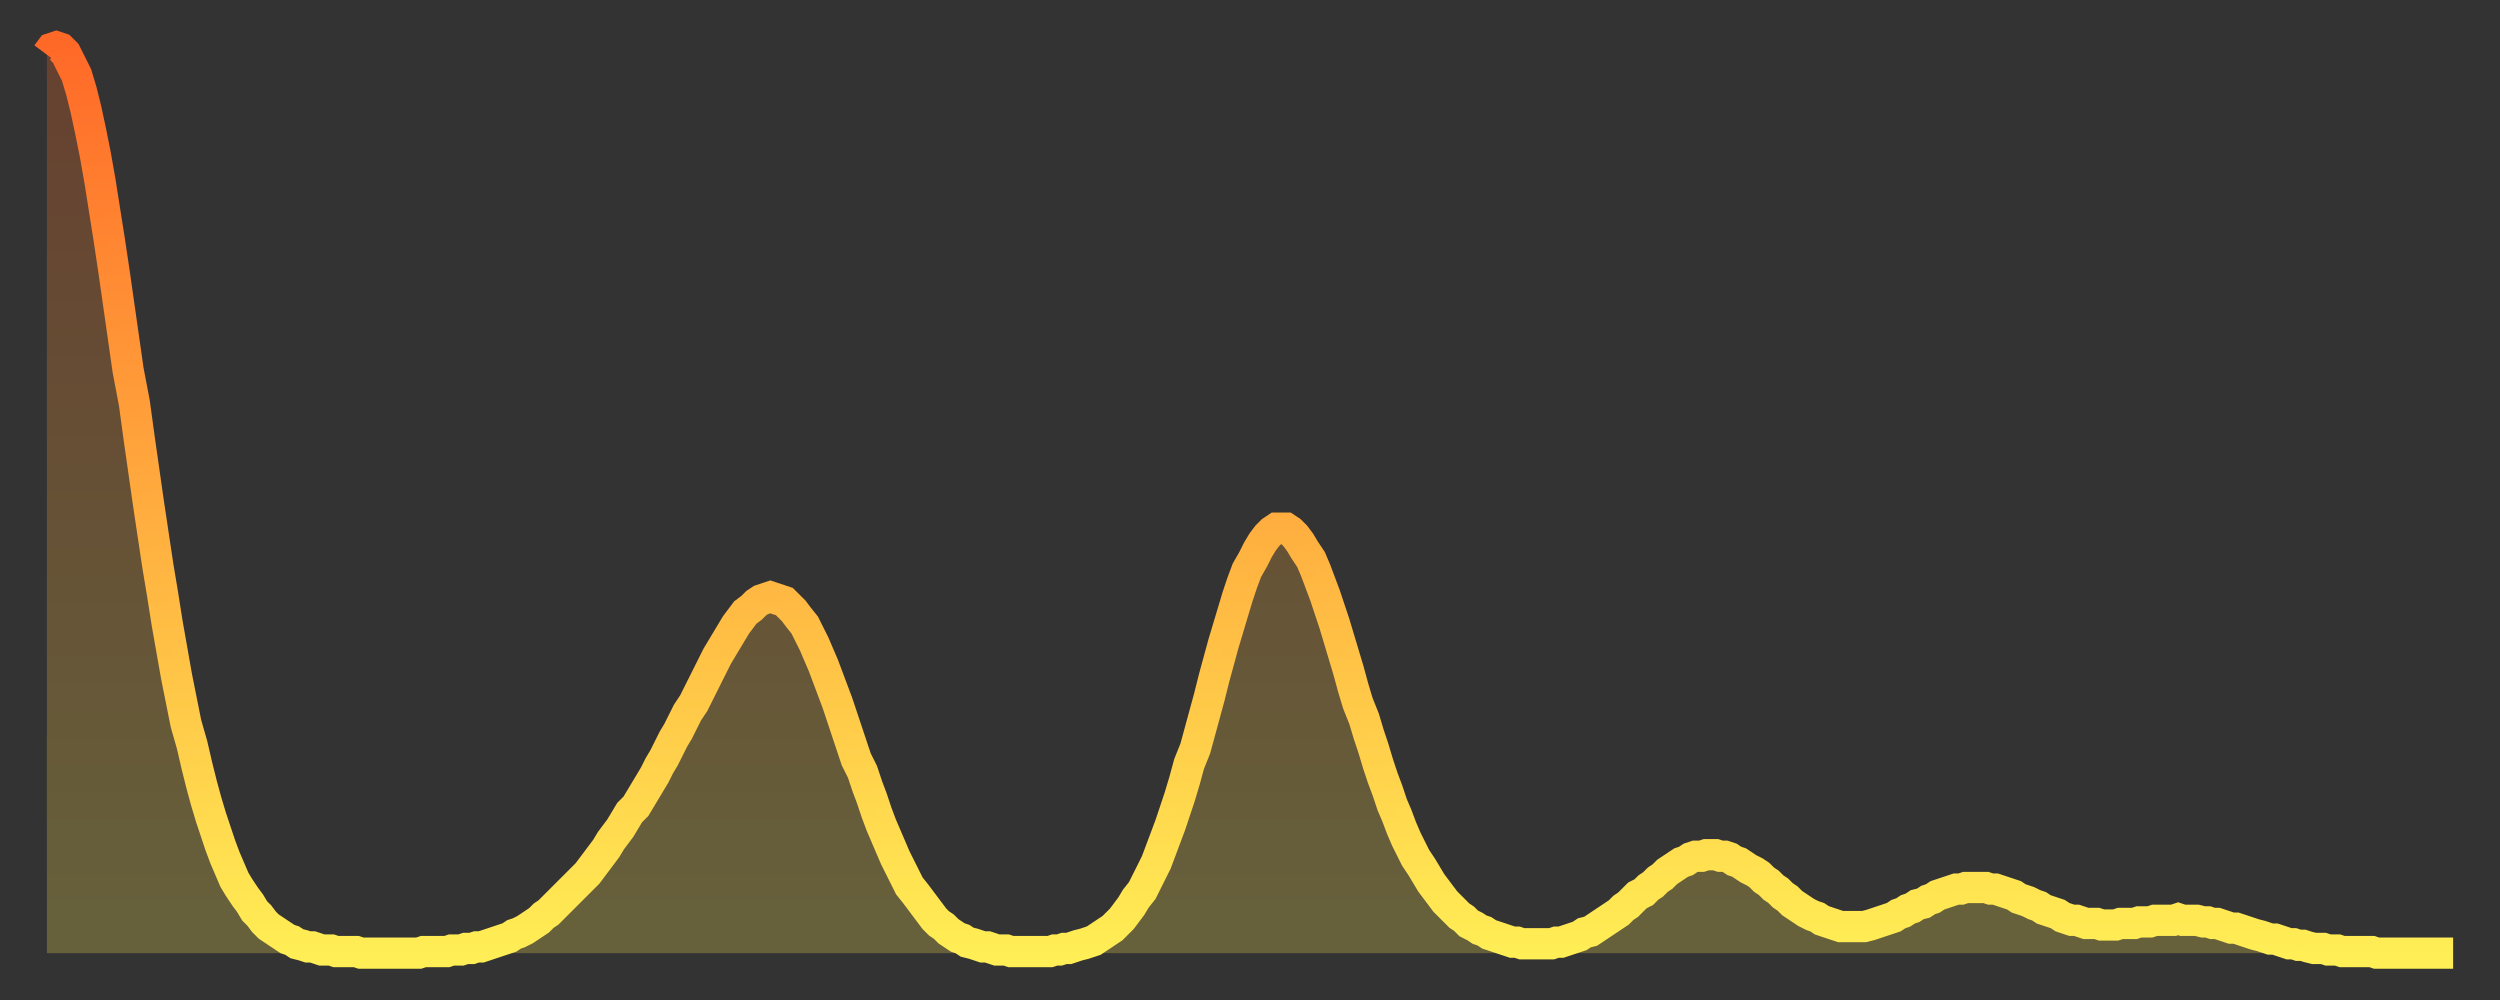 <?xml version="1.0" encoding="utf-8" ?>
<svg baseProfile="full" height="64" version="1.1" width="160" xmlns="http://www.w3.org/2000/svg" xmlns:ev="http://www.w3.org/2001/xml-events" xmlns:xlink="http://www.w3.org/1999/xlink"><rect width="100%" height="100%" fill="#333333" stroke="none"/><defs><linearGradient id="id845802" x1="0" x2="0" y1="0" y2="1"><stop offset="0%" stop-color="#ff6928" /><stop offset="50%" stop-color="#ffab3e" /><stop offset="100%" stop-color="#ffee55" /></linearGradient></defs><g transform="translate(3,3)"><g><path d="M 0.0 0.5 0.3 0.1 0.6 0.0 0.9 0.1 1.2 0.4 1.5 1.0 1.9 1.8 2.2 2.8 2.5 4.0 2.8 5.4 3.1 6.9 3.4 8.6 3.7 10.5 4.0 12.4 4.3 14.4 4.6 16.5 4.9 18.6 5.2 20.7 5.6 22.8 5.9 25.0 6.2 27.1 6.5 29.2 6.8 31.2 7.1 33.2 7.4 35.0 7.7 36.9 8.0 38.6 8.3 40.3 8.6 41.8 8.9 43.3 9.3 44.7 9.6 46.0 9.9 47.2 10.2 48.3 10.5 49.3 10.8 50.2 11.1 51.1 11.4 51.9 11.7 52.6 12.0 53.3 12.3 53.8 12.7 54.4 13.0 54.8 13.3 55.3 13.6 55.6 13.9 56.0 14.2 56.3 14.5 56.5 14.8 56.7 15.1 56.9 15.4 57.1 15.7 57.2 16.0 57.4 16.4 57.5 16.7 57.6 17.0 57.6 17.3 57.7 17.6 57.8 17.9 57.8 18.2 57.8 18.5 57.9 18.8 57.9 19.1 57.9 19.4 57.9 19.8 57.9 20.1 58.0 20.4 58.0 20.7 58.0 21.0 58.0 21.3 58.0 21.6 58.0 21.9 58.0 22.2 58.0 22.5 58.0 22.8 58.0 23.1 58.0 23.5 58.0 23.8 58.0 24.1 57.9 24.4 57.9 24.7 57.9 25.0 57.9 25.3 57.9 25.6 57.9 25.9 57.8 26.2 57.8 26.5 57.8 26.8 57.7 27.2 57.7 27.5 57.6 27.8 57.6 28.1 57.5 28.4 57.4 28.7 57.3 29.0 57.2 29.3 57.1 29.6 57.0 29.9 56.8 30.2 56.7 30.6 56.5 30.9 56.3 31.2 56.1 31.5 55.9 31.8 55.6 32.1 55.4 32.4 55.1 32.7 54.8 33.0 54.5 33.3 54.2 33.6 53.9 33.9 53.6 34.3 53.2 34.6 52.9 34.9 52.5 35.2 52.1 35.5 51.7 35.8 51.3 36.1 50.8 36.4 50.4 36.7 50.0 37.0 49.5 37.3 49.0 37.7 48.6 38.0 48.1 38.3 47.6 38.6 47.1 38.9 46.6 39.2 46.0 39.5 45.5 39.8 44.9 40.1 44.3 40.4 43.8 40.7 43.2 41.0 42.6 41.4 42.0 41.7 41.4 42.0 40.8 42.3 40.2 42.6 39.6 42.9 39.0 43.2 38.5 43.5 38.0 43.8 37.5 44.1 37.0 44.4 36.6 44.7 36.2 45.1 35.9 45.4 35.6 45.7 35.4 46.0 35.3 46.3 35.2 46.6 35.3 46.9 35.4 47.2 35.5 47.5 35.8 47.8 36.1 48.1 36.5 48.5 37.0 48.8 37.6 49.1 38.2 49.4 38.9 49.7 39.6 50.0 40.4 50.3 41.2 50.6 42.0 50.9 42.9 51.2 43.8 51.5 44.7 51.8 45.6 52.2 46.4 52.5 47.3 52.8 48.1 53.1 49.0 53.4 49.8 53.7 50.5 54.0 51.2 54.3 51.9 54.6 52.5 54.9 53.1 55.2 53.7 55.6 54.2 55.9 54.6 56.2 55.0 56.5 55.4 56.8 55.8 57.1 56.1 57.4 56.3 57.7 56.6 58.0 56.8 58.3 57.0 58.6 57.1 58.9 57.3 59.3 57.4 59.6 57.5 59.9 57.6 60.2 57.6 60.5 57.7 60.8 57.8 61.1 57.8 61.4 57.8 61.7 57.9 62.0 57.9 62.3 57.9 62.6 57.9 63.0 57.9 63.3 57.9 63.6 57.9 63.9 57.9 64.2 57.9 64.5 57.8 64.8 57.8 65.1 57.7 65.4 57.7 65.7 57.6 66.0 57.5 66.4 57.4 66.7 57.3 67.0 57.2 67.3 57.0 67.6 56.8 67.9 56.6 68.2 56.4 68.5 56.1 68.8 55.8 69.1 55.4 69.4 55.0 69.7 54.5 70.1 54.0 70.4 53.4 70.7 52.8 71.0 52.2 71.3 51.4 71.6 50.6 71.9 49.8 72.2 48.9 72.5 48.0 72.8 47.0 73.1 45.9 73.5 44.9 73.8 43.8 74.1 42.7 74.4 41.6 74.7 40.4 75.0 39.3 75.3 38.2 75.6 37.2 75.9 36.2 76.2 35.2 76.5 34.3 76.8 33.5 77.2 32.8 77.5 32.2 77.8 31.7 78.1 31.3 78.4 31.0 78.7 30.8 79.0 30.8 79.3 30.8 79.6 31.0 79.9 31.3 80.2 31.7 80.5 32.2 80.9 32.8 81.2 33.5 81.5 34.3 81.8 35.1 82.1 36.0 82.4 36.9 82.7 37.9 83.0 38.9 83.3 39.9 83.6 41.0 83.9 42.0 84.3 43.0 84.6 44.0 84.9 44.9 85.2 45.9 85.5 46.8 85.8 47.6 86.1 48.5 86.4 49.2 86.7 50.0 87.0 50.7 87.3 51.3 87.6 51.9 88.0 52.5 88.3 53.0 88.6 53.5 88.9 53.9 89.2 54.3 89.5 54.7 89.8 55.0 90.1 55.3 90.4 55.6 90.7 55.8 91.0 56.1 91.4 56.3 91.7 56.5 92.0 56.6 92.3 56.8 92.6 56.9 92.9 57.0 93.2 57.1 93.5 57.2 93.8 57.3 94.1 57.3 94.4 57.4 94.7 57.4 95.1 57.4 95.4 57.4 95.7 57.4 96.0 57.4 96.3 57.4 96.6 57.3 96.9 57.3 97.2 57.2 97.5 57.1 97.8 57.0 98.1 56.9 98.4 56.7 98.8 56.6 99.1 56.4 99.4 56.2 99.7 56.0 100.0 55.8 100.3 55.6 100.6 55.4 100.9 55.1 101.2 54.9 101.5 54.6 101.8 54.3 102.2 54.1 102.5 53.8 102.8 53.6 103.1 53.3 103.4 53.1 103.7 52.8 104.0 52.6 104.3 52.4 104.6 52.2 104.9 52.1 105.2 51.9 105.5 51.8 105.9 51.8 106.2 51.7 106.5 51.7 106.8 51.7 107.1 51.8 107.4 51.8 107.7 51.9 108.0 52.1 108.3 52.2 108.6 52.4 108.9 52.6 109.3 52.8 109.6 53.0 109.9 53.3 110.2 53.5 110.5 53.8 110.8 54.0 111.1 54.3 111.4 54.5 111.7 54.8 112.0 55.0 112.3 55.2 112.6 55.4 113.0 55.6 113.3 55.7 113.6 55.9 113.9 56.0 114.2 56.1 114.5 56.2 114.8 56.3 115.1 56.3 115.4 56.3 115.7 56.3 116.0 56.3 116.3 56.3 116.7 56.2 117.0 56.1 117.3 56.0 117.6 55.9 117.9 55.8 118.2 55.7 118.5 55.5 118.8 55.4 119.1 55.2 119.4 55.1 119.7 54.9 120.1 54.8 120.4 54.6 120.7 54.5 121.0 54.3 121.3 54.2 121.6 54.1 121.9 54.0 122.2 53.9 122.5 53.9 122.8 53.8 123.1 53.8 123.4 53.8 123.8 53.8 124.1 53.8 124.4 53.9 124.7 53.9 125.0 54.0 125.3 54.1 125.6 54.2 125.9 54.3 126.2 54.5 126.5 54.6 126.8 54.7 127.2 54.9 127.5 55.0 127.8 55.2 128.1 55.3 128.4 55.4 128.7 55.5 129.0 55.7 129.3 55.8 129.6 55.9 129.9 55.9 130.2 56.0 130.5 56.1 130.9 56.1 131.2 56.1 131.5 56.2 131.8 56.2 132.1 56.2 132.4 56.2 132.7 56.1 133.0 56.1 133.3 56.1 133.6 56.1 133.9 56.0 134.2 56.0 134.6 56.0 134.9 55.9 135.2 55.9 135.5 55.9 135.8 55.9 136.1 55.9 136.4 55.8 136.7 55.9 137.0 55.9 137.3 55.9 137.6 55.9 138.0 56.0 138.3 56.0 138.6 56.1 138.9 56.1 139.2 56.2 139.5 56.3 139.8 56.4 140.1 56.4 140.4 56.5 140.7 56.6 141.0 56.7 141.3 56.8 141.7 56.9 142.0 57.0 142.3 57.1 142.6 57.1 142.9 57.2 143.2 57.3 143.5 57.4 143.8 57.4 144.1 57.5 144.4 57.5 144.7 57.6 145.1 57.7 145.4 57.7 145.7 57.7 146.0 57.8 146.3 57.8 146.6 57.8 146.9 57.9 147.2 57.9 147.5 57.9 147.8 57.9 148.1 57.9 148.4 57.9 148.8 57.9 149.1 58.0 149.4 58.0 149.7 58.0 150.0 58.0 150.3 58.0 150.6 58.0 150.9 58.0 151.2 58.0 151.5 58.0 151.8 58.0 152.1 58.0 152.5 58.0 152.8 58.0 153.1 58.0 153.4 58.0 153.7 58.0 154.0 58.0" fill="none" id="graph-curve" opacity="1" stroke="url(#id845802)" stroke-width="2" /><path d="M 0 58 L 0.0 0.5 0.3 0.1 0.6 0.0 0.9 0.1 1.2 0.4 1.5 1.0 1.9 1.8 2.2 2.8 2.5 4.0 2.8 5.4 3.1 6.9 3.4 8.6 3.7 10.5 4.0 12.4 4.3 14.4 4.6 16.5 4.9 18.6 5.2 20.7 5.6 22.8 5.9 25.0 6.2 27.1 6.5 29.2 6.8 31.2 7.1 33.2 7.4 35.0 7.7 36.9 8.0 38.6 8.3 40.3 8.6 41.8 8.9 43.3 9.3 44.7 9.6 46.0 9.9 47.2 10.2 48.3 10.5 49.3 10.8 50.2 11.1 51.1 11.4 51.9 11.7 52.6 12.0 53.3 12.3 53.8 12.7 54.4 13.0 54.8 13.3 55.3 13.6 55.6 13.9 56.0 14.2 56.3 14.5 56.5 14.8 56.7 15.1 56.9 15.4 57.1 15.7 57.2 16.0 57.4 16.4 57.5 16.7 57.6 17.0 57.6 17.3 57.7 17.6 57.8 17.9 57.8 18.2 57.8 18.5 57.9 18.8 57.9 19.1 57.9 19.4 57.9 19.8 57.9 20.1 58.0 20.4 58.0 20.7 58.0 21.0 58.0 21.3 58.0 21.6 58.0 21.9 58.0 22.2 58.0 22.5 58.0 22.8 58.0 23.1 58.0 23.5 58.0 23.8 58.0 24.1 57.9 24.4 57.9 24.7 57.9 25.0 57.9 25.3 57.9 25.6 57.9 25.9 57.8 26.2 57.8 26.5 57.8 26.8 57.7 27.2 57.7 27.5 57.6 27.8 57.6 28.1 57.5 28.4 57.4 28.7 57.3 29.0 57.2 29.3 57.1 29.6 57.0 29.9 56.8 30.2 56.7 30.6 56.5 30.9 56.3 31.2 56.1 31.5 55.9 31.8 55.6 32.1 55.4 32.4 55.1 32.7 54.8 33.0 54.5 33.3 54.2 33.6 53.9 33.9 53.6 34.3 53.2 34.6 52.9 34.9 52.5 35.2 52.1 35.5 51.7 35.8 51.3 36.1 50.8 36.4 50.4 36.7 50.0 37.0 49.5 37.3 49.0 37.7 48.6 38.0 48.1 38.3 47.6 38.6 47.1 38.9 46.6 39.2 46.0 39.5 45.5 39.8 44.9 40.1 44.3 40.4 43.8 40.7 43.2 41.0 42.6 41.4 42.0 41.7 41.4 42.0 40.8 42.3 40.2 42.6 39.6 42.9 39.0 43.2 38.5 43.5 38.0 43.8 37.5 44.1 37.0 44.4 36.6 44.7 36.2 45.1 35.9 45.4 35.6 45.7 35.4 46.0 35.3 46.3 35.2 46.6 35.3 46.9 35.4 47.2 35.5 47.5 35.8 47.8 36.1 48.1 36.5 48.5 37.0 48.8 37.6 49.1 38.2 49.4 38.9 49.7 39.6 50.0 40.4 50.3 41.2 50.6 42.0 50.9 42.9 51.2 43.8 51.5 44.7 51.8 45.6 52.2 46.4 52.5 47.3 52.8 48.1 53.1 49.0 53.4 49.8 53.7 50.5 54.0 51.2 54.3 51.9 54.6 52.5 54.9 53.1 55.2 53.7 55.6 54.2 55.9 54.6 56.2 55.0 56.5 55.4 56.8 55.8 57.1 56.1 57.4 56.3 57.7 56.6 58.0 56.8 58.3 57.0 58.6 57.1 58.9 57.3 59.3 57.4 59.6 57.5 59.9 57.6 60.2 57.6 60.5 57.7 60.8 57.8 61.1 57.8 61.4 57.8 61.7 57.9 62.0 57.9 62.3 57.9 62.6 57.9 63.0 57.9 63.3 57.9 63.6 57.9 63.9 57.9 64.2 57.9 64.5 57.8 64.8 57.8 65.1 57.7 65.4 57.7 65.7 57.6 66.0 57.5 66.4 57.4 66.7 57.3 67.0 57.2 67.3 57.0 67.6 56.8 67.9 56.6 68.2 56.4 68.5 56.1 68.8 55.8 69.1 55.4 69.4 55.0 69.7 54.5 70.1 54.0 70.4 53.4 70.7 52.8 71.0 52.2 71.3 51.4 71.6 50.6 71.9 49.8 72.2 48.9 72.5 48.0 72.8 47.0 73.1 45.9 73.5 44.9 73.8 43.8 74.1 42.7 74.4 41.6 74.7 40.4 75.0 39.3 75.3 38.2 75.6 37.2 75.9 36.2 76.2 35.2 76.5 34.3 76.8 33.5 77.2 32.8 77.5 32.2 77.8 31.7 78.1 31.3 78.4 31.0 78.7 30.8 79.0 30.8 79.3 30.8 79.6 31.0 79.9 31.3 80.2 31.7 80.5 32.2 80.9 32.8 81.2 33.5 81.5 34.3 81.8 35.1 82.1 36.0 82.4 36.9 82.7 37.9 83.0 38.9 83.3 39.9 83.6 41.0 83.9 42.0 84.3 43.0 84.6 44.0 84.9 44.9 85.2 45.9 85.5 46.8 85.8 47.6 86.1 48.5 86.4 49.2 86.7 50.0 87.0 50.7 87.3 51.3 87.6 51.9 88.0 52.5 88.3 53.0 88.6 53.5 88.9 53.9 89.2 54.3 89.5 54.7 89.8 55.0 90.1 55.3 90.4 55.6 90.7 55.8 91.0 56.1 91.4 56.3 91.7 56.5 92.0 56.6 92.3 56.8 92.6 56.9 92.9 57.0 93.2 57.1 93.5 57.2 93.8 57.3 94.1 57.3 94.4 57.4 94.7 57.4 95.1 57.4 95.4 57.4 95.7 57.4 96.0 57.4 96.3 57.4 96.6 57.3 96.9 57.3 97.2 57.2 97.5 57.1 97.8 57.0 98.1 56.9 98.4 56.7 98.8 56.6 99.1 56.4 99.4 56.2 99.7 56.0 100.0 55.8 100.3 55.6 100.6 55.4 100.9 55.1 101.2 54.9 101.5 54.6 101.8 54.3 102.2 54.1 102.5 53.8 102.8 53.6 103.1 53.3 103.4 53.1 103.7 52.8 104.0 52.6 104.3 52.4 104.6 52.2 104.9 52.1 105.2 51.9 105.5 51.8 105.9 51.8 106.2 51.7 106.5 51.7 106.8 51.7 107.1 51.8 107.4 51.8 107.7 51.9 108.0 52.1 108.3 52.2 108.6 52.4 108.9 52.6 109.3 52.8 109.6 53.0 109.9 53.3 110.2 53.5 110.5 53.8 110.8 54.0 111.1 54.3 111.4 54.5 111.7 54.8 112.0 55.0 112.3 55.2 112.6 55.4 113.0 55.6 113.3 55.7 113.6 55.9 113.9 56.0 114.2 56.1 114.5 56.2 114.8 56.3 115.1 56.3 115.4 56.3 115.7 56.3 116.0 56.3 116.3 56.3 116.7 56.2 117.0 56.1 117.3 56.0 117.6 55.9 117.9 55.8 118.2 55.7 118.5 55.5 118.8 55.4 119.1 55.2 119.4 55.1 119.7 54.9 120.1 54.8 120.4 54.6 120.7 54.5 121.0 54.3 121.3 54.2 121.6 54.1 121.9 54.0 122.2 53.9 122.5 53.9 122.8 53.8 123.1 53.8 123.4 53.8 123.8 53.8 124.1 53.8 124.4 53.9 124.7 53.9 125.0 54.0 125.3 54.1 125.6 54.2 125.9 54.3 126.2 54.5 126.5 54.6 126.8 54.7 127.2 54.9 127.5 55.0 127.8 55.2 128.1 55.3 128.4 55.4 128.7 55.5 129.0 55.7 129.3 55.8 129.6 55.9 129.9 55.9 130.2 56.0 130.5 56.1 130.9 56.1 131.2 56.1 131.5 56.2 131.8 56.2 132.1 56.2 132.4 56.2 132.7 56.1 133.0 56.1 133.3 56.1 133.6 56.1 133.9 56.0 134.2 56.0 134.6 56.0 134.9 55.9 135.2 55.9 135.5 55.9 135.8 55.9 136.1 55.9 136.4 55.8 136.7 55.9 137.0 55.9 137.3 55.9 137.6 55.9 138.0 56.0 138.3 56.0 138.6 56.1 138.9 56.1 139.2 56.2 139.5 56.3 139.8 56.4 140.1 56.4 140.4 56.5 140.7 56.6 141.0 56.7 141.3 56.8 141.7 56.9 142.0 57.0 142.3 57.1 142.6 57.1 142.9 57.2 143.2 57.3 143.5 57.4 143.8 57.4 144.1 57.5 144.4 57.5 144.7 57.6 145.1 57.7 145.4 57.7 145.7 57.7 146.0 57.8 146.3 57.8 146.6 57.8 146.9 57.9 147.2 57.9 147.5 57.9 147.8 57.9 148.1 57.9 148.4 57.9 148.8 57.9 149.1 58.0 149.4 58.0 149.7 58.0 150.0 58.0 150.3 58.0 150.6 58.0 150.9 58.0 151.2 58.0 151.5 58.0 151.8 58.0 152.1 58.0 152.5 58.0 152.8 58.0 153.1 58.0 153.4 58.0 153.7 58.0 154.0 58.0 154 58" fill="url(#id845802)" fill-opacity=".25" id="graph-shadow" /></g></g></svg>